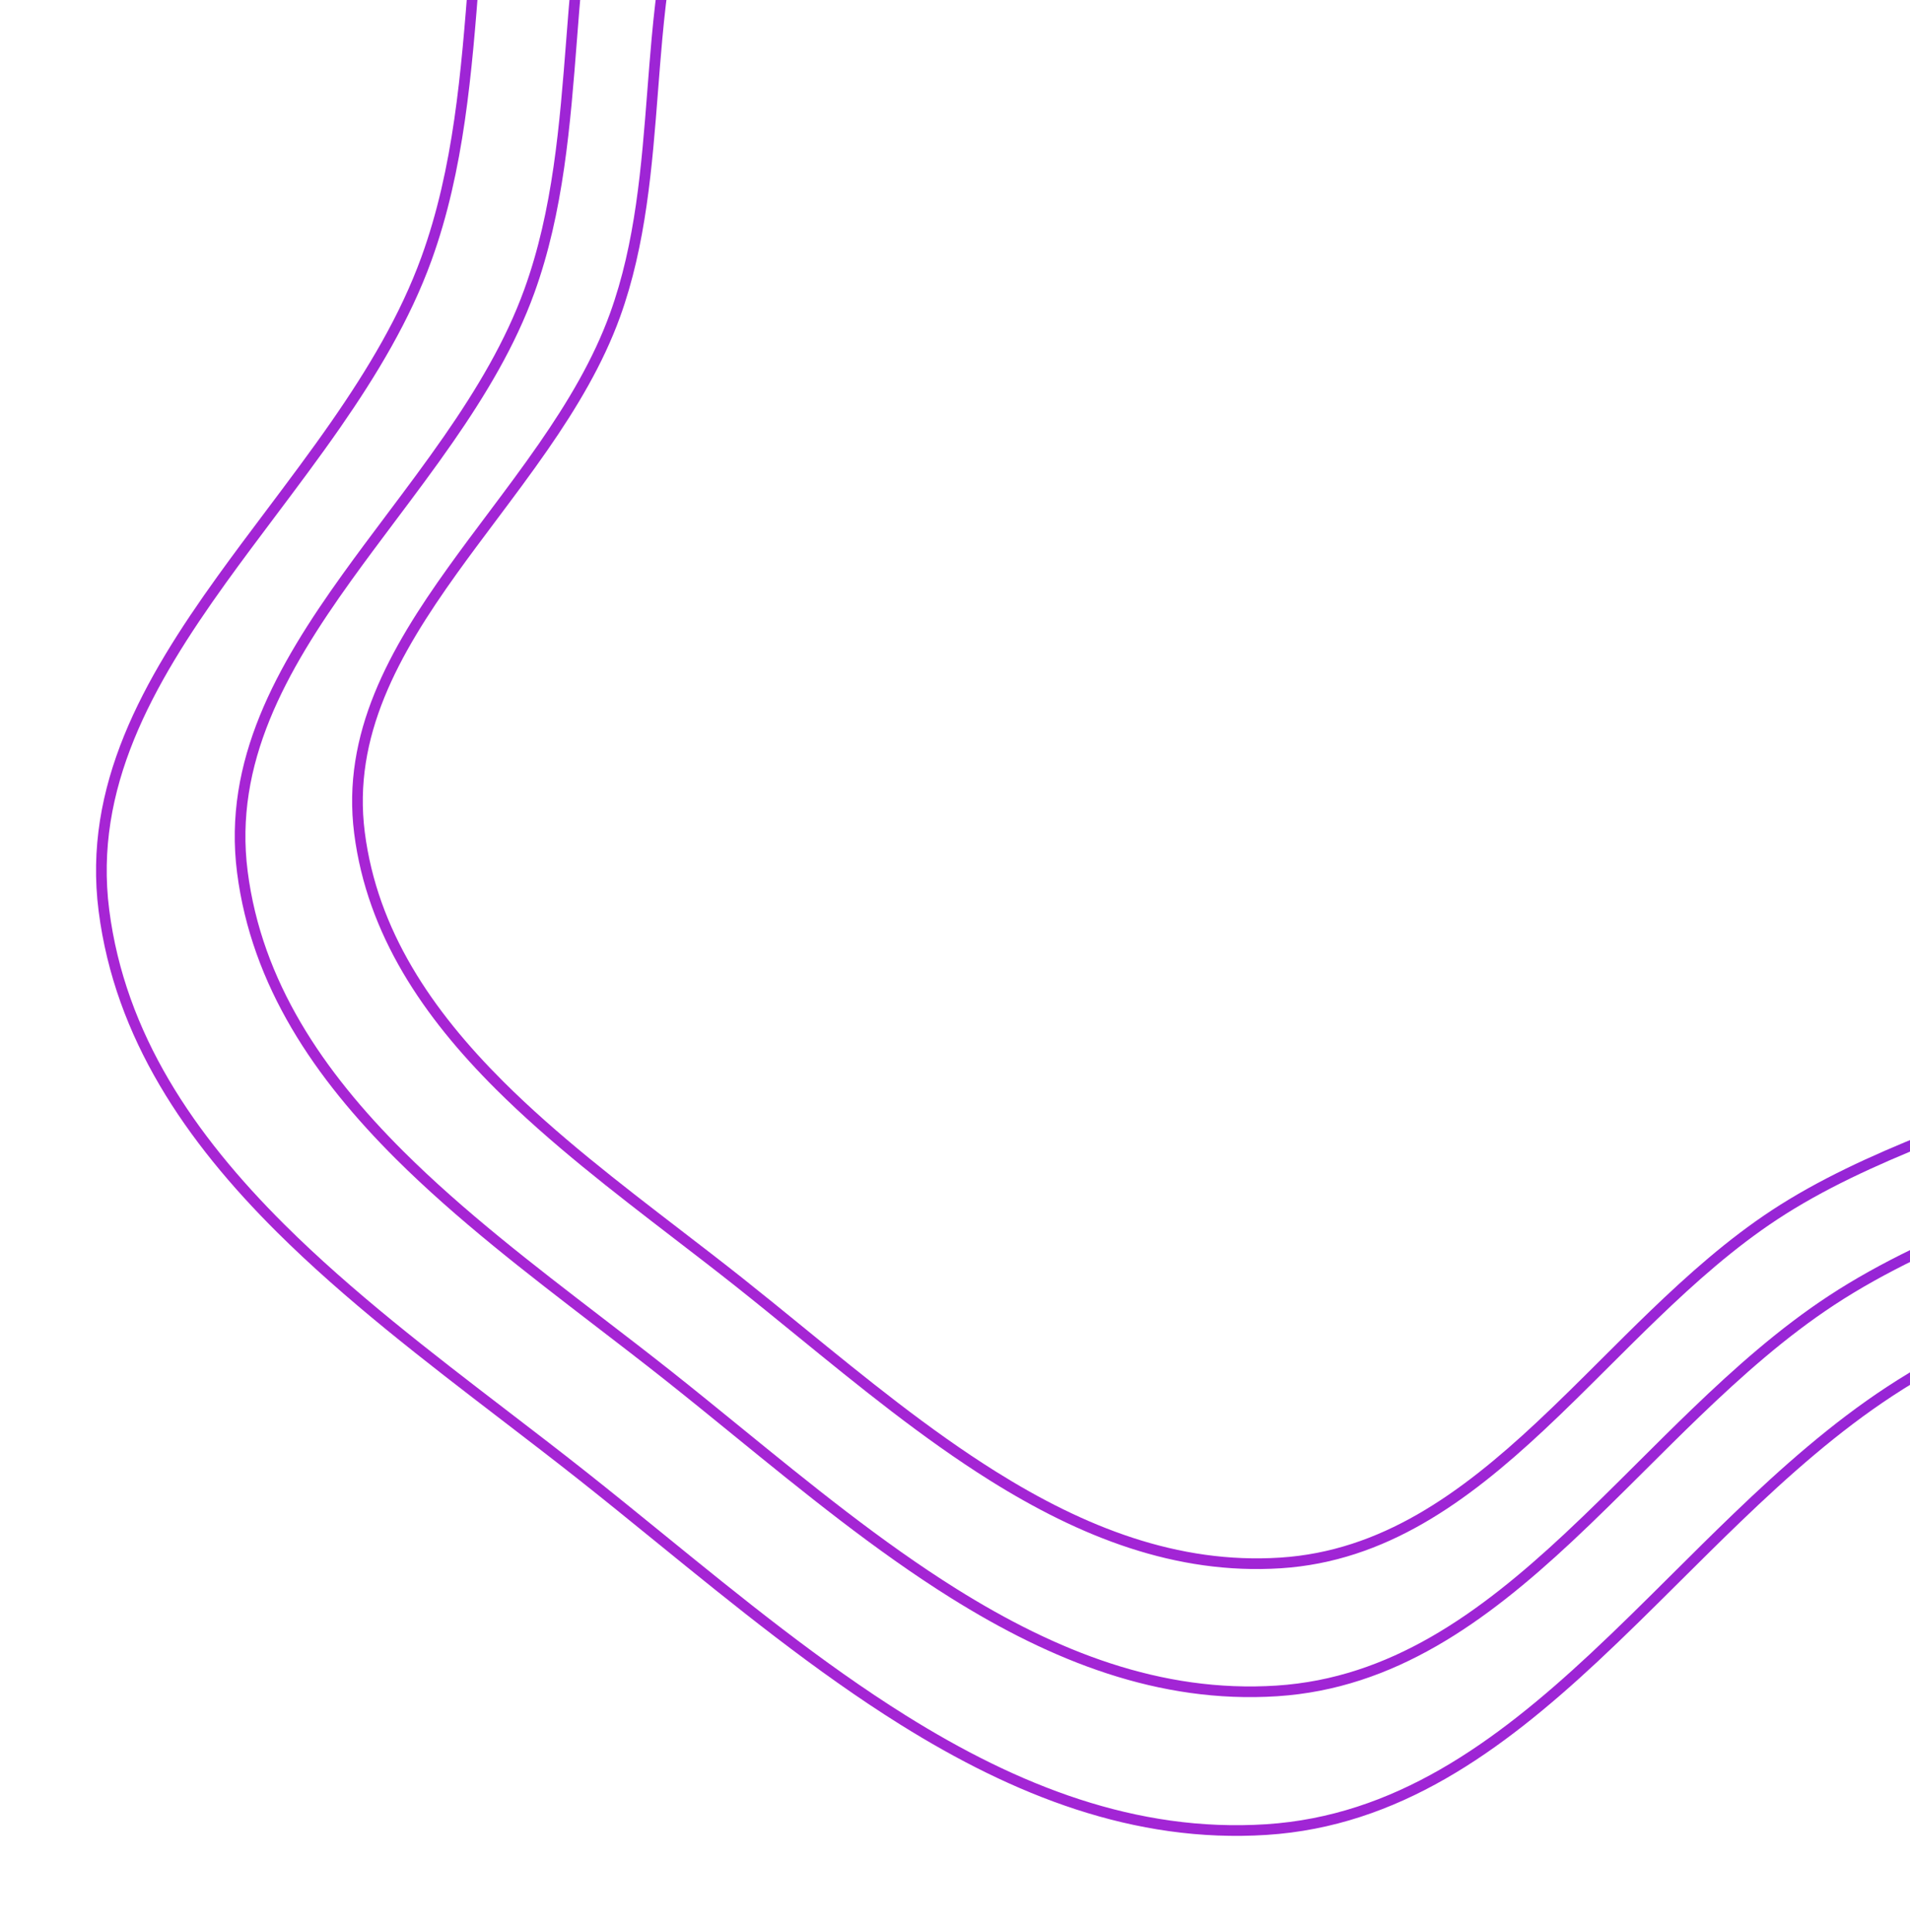 <?xml version="1.0" encoding="UTF-8"?> <svg xmlns="http://www.w3.org/2000/svg" width="179" height="181" viewBox="0 0 179 181" fill="none"><g filter="url(#filter0_d_2646_76)"><path fill-rule="evenodd" clip-rule="evenodd" d="M161.821 -75.816C147.615 -76.626 132.655 -74.639 118.765 -72.296C94.357 -68.179 70.596 -57.228 55.039 -38.05C48.22 -29.643 46.43 -19.287 45.425 -8.355C45.24 -6.337 45.081 -4.297 44.922 -2.248C44.222 6.755 43.508 15.951 40.429 24.429C38.421 29.957 35.327 35.105 31.88 40.065C29.918 42.888 27.818 45.681 25.737 48.449C24.182 50.518 22.637 52.574 21.167 54.618C14.242 64.249 8.784 73.9 10.236 85.239C11.721 96.84 18.192 106.303 26.657 114.722C32.985 121.015 40.387 126.689 47.612 132.227C50.065 134.107 52.498 135.972 54.861 137.84C57.284 139.755 59.715 141.731 62.162 143.721C69.521 149.703 77.027 155.805 84.91 160.728C95.402 167.28 106.489 171.692 118.65 170.91C130.637 170.14 140.032 163.328 149.027 154.949C151.626 152.528 154.17 149.999 156.731 147.451C158.615 145.577 160.509 143.694 162.442 141.837C166.981 137.476 171.687 133.311 176.825 129.94C182.353 126.314 188.579 123.497 194.948 120.936C197.586 119.876 200.238 118.863 202.877 117.856C206.637 116.42 210.369 114.995 213.994 113.457C226.304 108.235 237.017 101.848 242.088 89.96C247.176 78.033 244.925 65.701 240.474 53.103C238.68 48.028 236.538 42.931 234.385 37.81C233.866 36.575 233.347 35.339 232.831 34.101C230.182 27.739 227.645 21.346 225.896 14.966C224.037 8.181 222.852 1.02 221.783 -6.163C221.575 -7.562 221.371 -8.96 221.167 -10.357C220.324 -16.146 219.484 -21.906 218.355 -27.478C215.552 -41.312 210.983 -53.868 200.262 -62.591C189.436 -71.399 176.025 -75.005 161.821 -75.816ZM161.878 -76.814C176.207 -75.996 189.848 -72.353 200.893 -63.366C211.888 -54.421 216.518 -41.579 219.335 -27.677C220.47 -22.075 221.315 -16.281 222.158 -10.49C222.362 -9.096 222.565 -7.702 222.772 -6.311C223.841 0.868 225.018 7.979 226.861 14.702C228.591 21.015 231.106 27.358 233.754 33.716C234.267 34.947 234.784 36.178 235.302 37.41C237.456 42.534 239.613 47.665 241.417 52.77C245.892 65.434 248.247 78.07 243.008 90.353C237.774 102.621 226.736 109.137 214.384 114.378C210.754 115.918 206.98 117.359 203.199 118.803C200.561 119.811 197.92 120.82 195.321 121.864C188.971 124.417 182.818 127.205 177.373 130.776C172.312 134.096 167.658 138.212 163.135 142.558C161.233 144.385 159.346 146.262 157.461 148.136C154.882 150.7 152.309 153.259 149.708 155.681C140.679 164.092 131.065 171.115 118.714 171.908C106.26 172.709 94.961 168.183 84.381 161.576C76.44 156.617 68.863 150.458 61.492 144.466C59.055 142.484 56.639 140.52 54.241 138.624C51.904 136.777 49.488 134.926 47.046 133.054C39.807 127.505 32.329 121.774 25.951 115.431C17.41 106.936 10.769 97.28 9.244 85.366C7.739 73.614 13.418 63.682 20.355 54.034C21.857 51.945 23.409 49.882 24.963 47.815C27.026 45.071 29.095 42.32 31.059 39.494C34.485 34.565 37.524 29.498 39.489 24.088C42.517 15.751 43.22 6.724 43.92 -2.271C44.081 -4.334 44.241 -6.396 44.43 -8.447C45.435 -19.397 47.24 -30.023 54.262 -38.679C70.016 -58.1 94.028 -69.138 118.599 -73.282C132.501 -75.627 147.553 -77.632 161.878 -76.814Z" fill="url(#paint0_linear_2646_76)"></path><path fill-rule="evenodd" clip-rule="evenodd" d="M158.037 -61.836C145.402 -62.558 132.096 -60.788 119.737 -58.7C98.027 -55.033 76.897 -45.279 63.065 -28.202C57.008 -20.724 55.416 -11.51 54.522 -1.769C54.358 0.028 54.217 1.844 54.075 3.67C53.452 11.693 52.816 19.896 50.073 27.459C48.285 32.392 45.528 36.984 42.46 41.405C40.714 43.921 38.844 46.412 36.991 48.88C35.607 50.724 34.233 52.555 32.927 54.374C26.765 62.956 21.92 71.541 23.209 81.623C24.529 91.945 30.277 100.367 37.806 107.865C43.434 113.47 50.016 118.523 56.445 123.458C58.628 125.134 60.794 126.796 62.898 128.462C65.055 130.17 67.219 131.931 69.397 133.705C75.945 139.035 82.621 144.47 89.632 148.855C98.963 154.69 108.817 158.616 119.622 157.92C130.267 157.235 138.615 151.177 146.617 143.712C148.93 141.554 151.192 139.302 153.47 137.033C155.147 135.363 156.832 133.684 158.554 132.028C162.594 128.141 166.784 124.426 171.36 121.42C176.284 118.185 181.828 115.673 187.497 113.391C189.846 112.445 192.206 111.543 194.554 110.645C197.899 109.366 201.218 108.096 204.443 106.726C215.394 102.073 224.909 96.389 229.413 85.816C233.932 75.207 231.935 64.234 227.975 53.011C226.38 48.49 224.475 43.95 222.559 39.387C222.097 38.286 221.635 37.184 221.176 36.08C218.818 30.411 216.56 24.711 215.003 19.022C213.347 12.973 212.293 6.588 211.341 0.187C211.156 -1.06 210.974 -2.306 210.793 -3.551C210.043 -8.71 209.296 -13.841 208.292 -18.805C205.798 -31.128 201.736 -42.302 192.211 -50.063C182.589 -57.902 170.669 -61.114 158.037 -61.836ZM158.094 -62.834C170.851 -62.105 183.002 -58.856 192.842 -50.838C202.641 -42.854 206.764 -31.395 209.272 -19.003C210.282 -14.009 211.034 -8.844 211.785 -3.683C211.965 -2.441 212.146 -1.199 212.33 0.04C213.282 6.437 214.329 12.771 215.968 18.758C217.506 24.381 219.743 30.03 222.099 35.696C222.555 36.793 223.016 37.89 223.476 38.987C225.393 43.553 227.313 48.127 228.918 52.678C232.902 63.968 235.003 75.244 230.333 86.208C225.668 97.161 215.828 102.976 204.834 107.647C201.604 109.019 198.243 110.305 194.877 111.592C192.53 112.49 190.18 113.388 187.87 114.319C182.221 116.593 176.75 119.076 171.909 122.255C167.41 125.211 163.272 128.876 159.247 132.748C157.557 134.375 155.878 136.047 154.201 137.717C151.905 140.002 149.613 142.284 147.3 144.443C139.264 151.939 130.696 158.21 119.686 158.918C108.587 159.632 98.521 155.593 89.102 149.703C82.032 145.282 75.287 139.79 68.727 134.449C66.559 132.684 64.41 130.934 62.277 129.246C60.199 127.601 58.051 125.952 55.878 124.284C49.436 119.339 42.778 114.229 37.1 108.574C29.495 101 23.577 92.384 22.217 81.75C20.876 71.256 25.941 62.39 32.114 53.791C33.453 51.927 34.834 50.088 36.217 48.246C38.052 45.802 39.891 43.353 41.638 40.835C44.686 36.444 47.387 31.934 49.133 27.118C51.825 19.696 52.45 11.662 53.073 3.646C53.216 1.807 53.359 -0.031 53.527 -1.861C54.422 -11.62 56.028 -21.103 62.288 -28.831C76.317 -46.151 97.697 -55.992 119.57 -59.686C131.941 -61.776 145.34 -63.563 158.094 -62.834Z" fill="url(#paint1_linear_2646_76)"></path><path fill-rule="evenodd" clip-rule="evenodd" d="M154.189 -49.854C142.945 -50.497 131.101 -48.92 120.096 -47.059C100.773 -43.792 81.972 -35.102 69.665 -19.892C64.282 -13.241 62.865 -5.041 62.07 3.64C61.923 5.241 61.798 6.858 61.672 8.485C61.117 15.637 60.55 22.959 58.105 29.708C56.51 34.112 54.053 38.209 51.319 42.152C49.764 44.395 48.097 46.618 46.447 48.819C45.214 50.463 43.991 52.094 42.829 53.713C37.343 61.362 33.041 69 34.186 77.965C35.359 87.149 40.469 94.646 47.168 101.326C52.177 106.32 58.034 110.82 63.758 115.219C65.703 116.713 67.632 118.196 69.508 119.682C71.43 121.205 73.358 122.776 75.298 124.357C81.128 129.108 87.068 133.95 93.309 137.856C101.613 143.055 110.376 146.548 119.981 145.929C129.44 145.32 136.862 139.931 143.986 133.278C146.045 131.355 148.058 129.349 150.086 127.327C151.579 125.838 153.08 124.342 154.615 122.863C158.213 119.398 161.947 116.084 166.026 113.401C170.415 110.515 175.356 108.274 180.405 106.239C182.499 105.396 184.602 104.591 186.693 103.79C189.669 102.651 192.623 101.52 195.494 100.299C205.244 96.152 213.699 91.093 217.701 81.689C221.717 72.25 219.944 62.485 216.419 52.485C214.999 48.457 213.303 44.411 211.598 40.343C211.186 39.362 210.774 38.379 210.366 37.395C208.266 32.341 206.254 27.258 204.866 22.183C203.391 16.787 202.452 11.093 201.604 5.387C201.439 4.276 201.278 3.164 201.116 2.054C200.448 -2.544 199.783 -7.116 198.889 -11.539C196.669 -22.521 193.055 -32.466 184.589 -39.372C176.033 -46.35 165.431 -49.21 154.189 -49.854ZM154.246 -50.852C165.613 -50.202 176.446 -47.303 185.221 -40.147C193.961 -33.017 197.636 -22.787 199.869 -11.737C200.77 -7.284 201.439 -2.678 202.108 1.922C202.269 3.029 202.43 4.136 202.594 5.24C203.441 10.942 204.373 16.585 205.831 21.92C207.2 26.928 209.191 31.961 211.289 37.012C211.695 37.989 212.105 38.967 212.515 39.945C214.222 44.015 215.932 48.094 217.362 52.152C220.911 62.219 222.788 72.287 218.621 82.08C214.458 91.864 205.678 97.054 195.886 101.219C193.009 102.443 190.014 103.589 187.015 104.738C184.926 105.538 182.834 106.339 180.779 107.167C175.749 109.194 170.881 111.405 166.576 114.237C162.573 116.869 158.891 120.133 155.308 123.584C153.805 125.032 152.31 126.522 150.816 128.011C148.772 130.049 146.729 132.085 144.669 134.009C137.511 140.693 129.87 146.294 120.045 146.927C110.146 147.565 101.171 143.958 92.778 138.704C86.48 134.761 80.469 129.862 74.627 125.101C72.697 123.528 70.785 121.969 68.887 120.465C67.038 119 65.125 117.531 63.191 116.045C57.454 111.636 51.521 107.077 46.462 102.034C39.686 95.278 34.407 87.587 33.194 78.092C31.996 68.715 36.519 60.797 42.017 53.131C43.21 51.467 44.44 49.827 45.672 48.185C47.305 46.008 48.941 43.827 50.497 41.582C53.21 37.67 55.612 33.654 57.165 29.368C59.559 22.759 60.114 15.606 60.669 8.462C60.797 6.821 60.924 5.182 61.074 3.549C61.871 -5.151 63.302 -13.619 68.887 -20.521C81.39 -35.974 100.443 -44.75 119.93 -48.045C130.946 -49.908 142.883 -51.502 154.246 -50.852Z" fill="url(#paint2_linear_2646_76)"></path></g><defs><filter id="filter0_d_2646_76" x="0" y="-86" width="255" height="267" filterUnits="userSpaceOnUse" color-interpolation-filters="sRGB"><feFlood flood-opacity="0" result="BackgroundImageFix"></feFlood><feColorMatrix in="SourceAlpha" type="matrix" values="0 0 0 0 0 0 0 0 0 0 0 0 0 0 0 0 0 0 127 0" result="hardAlpha"></feColorMatrix><feOffset></feOffset><feGaussianBlur stdDeviation="4.5"></feGaussianBlur><feComposite in2="hardAlpha" operator="out"></feComposite><feColorMatrix type="matrix" values="0 0 0 0 0.686 0 0 0 0 0.145 0 0 0 0 0.827 0 0 0 1 0"></feColorMatrix><feBlend mode="normal" in2="BackgroundImageFix" result="effect1_dropShadow_2646_76"></feBlend><feBlend mode="normal" in="SourceGraphic" in2="effect1_dropShadow_2646_76" result="shape"></feBlend></filter><linearGradient id="paint0_linear_2646_76" x1="-40.5" y1="140" x2="286.697" y2="-64.872" gradientUnits="userSpaceOnUse"><stop stop-color="#AF25D3"></stop><stop offset="0.515" stop-color="#9725D6"></stop><stop offset="1" stop-color="#5E23D9"></stop></linearGradient><linearGradient id="paint1_linear_2646_76" x1="-21.991" y1="130.429" x2="269.398" y2="-51.755" gradientUnits="userSpaceOnUse"><stop stop-color="#AF25D3"></stop><stop offset="0.515" stop-color="#9725D6"></stop><stop offset="1" stop-color="#5E23D9"></stop></linearGradient><linearGradient id="paint2_linear_2646_76" x1="-6.119" y1="121.478" x2="253.508" y2="-40.679" gradientUnits="userSpaceOnUse"><stop stop-color="#AF25D3"></stop><stop offset="0.515" stop-color="#9725D6"></stop><stop offset="1" stop-color="#5E23D9"></stop></linearGradient></defs></svg> 